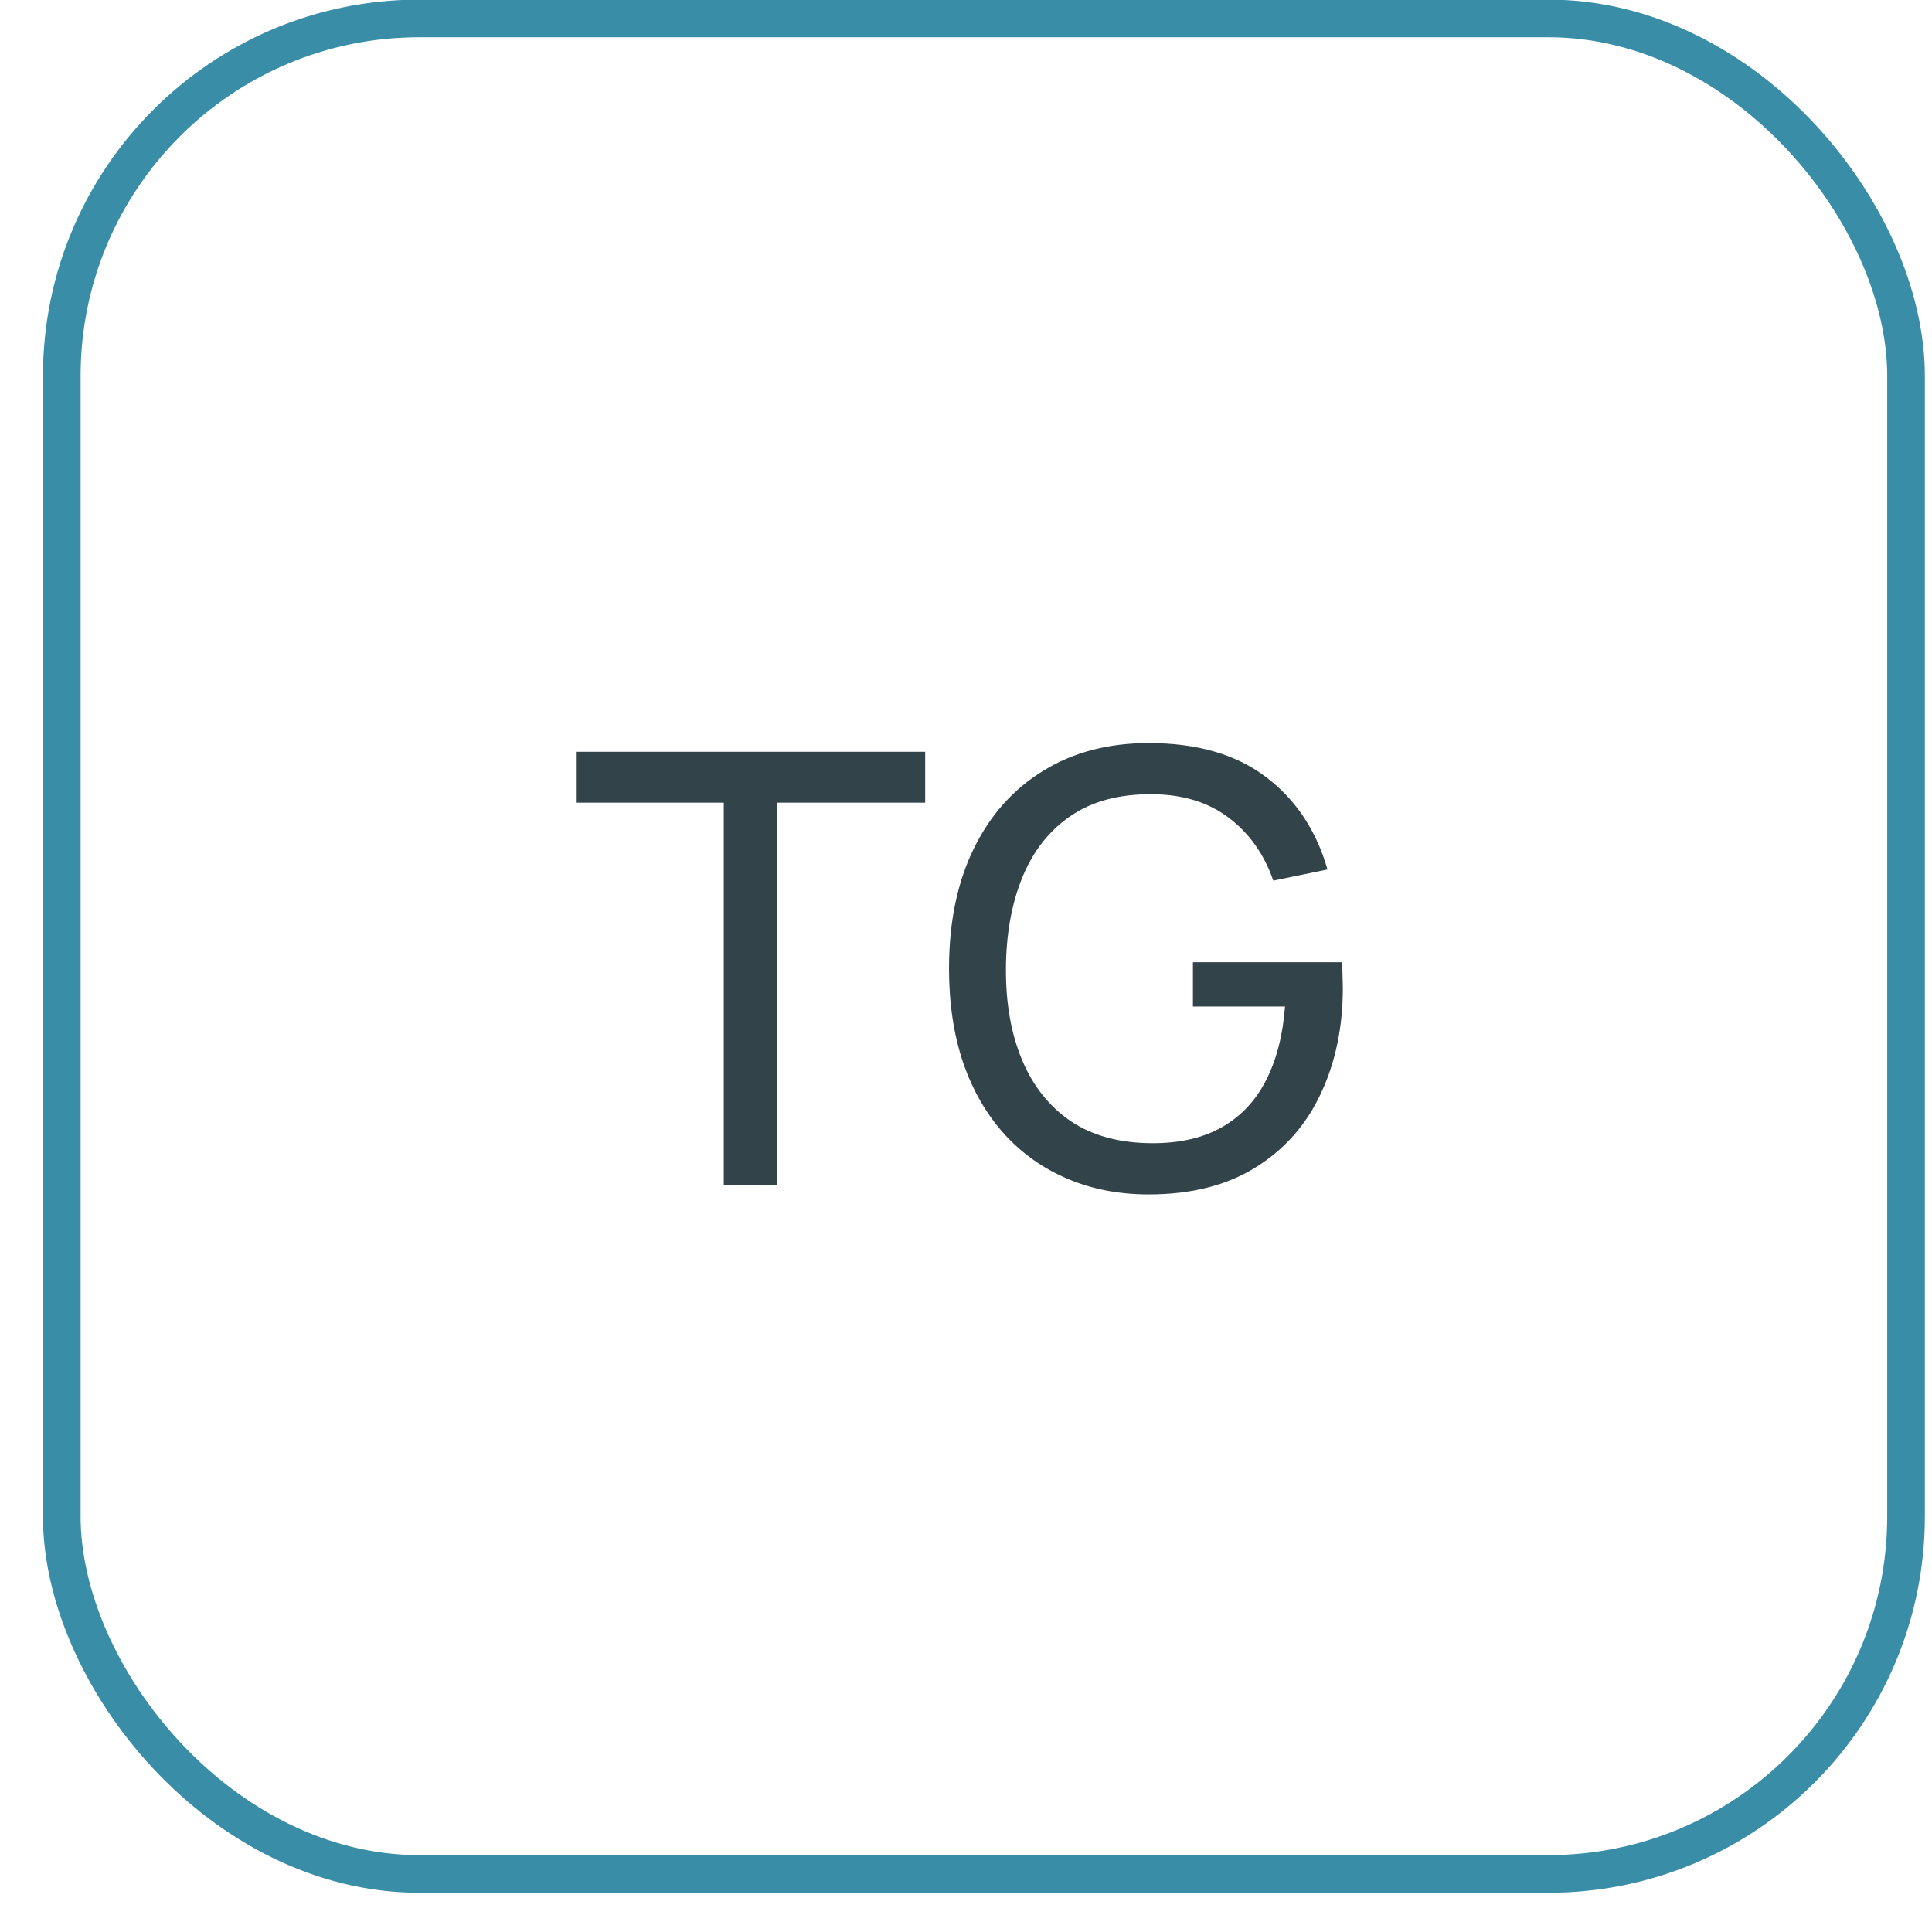 <?xml version="1.0" encoding="UTF-8"?> <svg xmlns="http://www.w3.org/2000/svg" width="39" height="39" viewBox="0 0 39 39" fill="none"><g filter="url(#filter0_b_121_241)"><rect x="1.247" y="0.372" width="37.229" height="37.456" rx="7.218" stroke="#3A8DA7" stroke-width="0.76"></rect></g><path d="M14.61 23.928V16.203H11.626V15.176H18.676V16.203H15.692V23.928H14.61ZM23.187 24.111C22.587 24.111 22.04 24.005 21.546 23.794C21.052 23.584 20.626 23.282 20.27 22.889C19.913 22.492 19.637 22.014 19.443 21.454C19.253 20.891 19.157 20.257 19.157 19.552C19.157 18.62 19.323 17.814 19.656 17.133C19.988 16.452 20.456 15.928 21.06 15.559C21.663 15.186 22.373 15 23.187 15C24.168 15 24.958 15.229 25.557 15.687C26.157 16.14 26.57 16.762 26.797 17.552L25.703 17.777C25.521 17.247 25.221 16.823 24.804 16.507C24.386 16.191 23.866 16.033 23.242 16.033C22.589 16.029 22.046 16.175 21.613 16.471C21.183 16.762 20.859 17.174 20.64 17.704C20.422 18.235 20.31 18.851 20.306 19.552C20.302 20.249 20.409 20.861 20.628 21.388C20.847 21.914 21.173 22.328 21.607 22.628C22.044 22.923 22.589 23.073 23.242 23.077C23.805 23.081 24.279 22.974 24.664 22.755C25.049 22.536 25.347 22.22 25.557 21.807C25.768 21.394 25.896 20.897 25.94 20.318H24.081V19.424H27.083C27.095 19.506 27.101 19.603 27.101 19.716C27.105 19.826 27.107 19.901 27.107 19.941C27.107 20.739 26.957 21.454 26.657 22.087C26.362 22.715 25.922 23.209 25.339 23.57C24.759 23.93 24.042 24.111 23.187 24.111Z" fill="#324349"></path><defs><filter id="filter0_b_121_241" x="-18.126" y="-19.001" width="75.975" height="76.203" filterUnits="userSpaceOnUse" color-interpolation-filters="sRGB"><feFlood flood-opacity="0" result="BackgroundImageFix"></feFlood><feGaussianBlur in="BackgroundImageFix" stdDeviation="9.497"></feGaussianBlur><feComposite in2="SourceAlpha" operator="in" result="effect1_backgroundBlur_121_241"></feComposite><feBlend mode="normal" in="SourceGraphic" in2="effect1_backgroundBlur_121_241" result="shape"></feBlend></filter></defs></svg> 